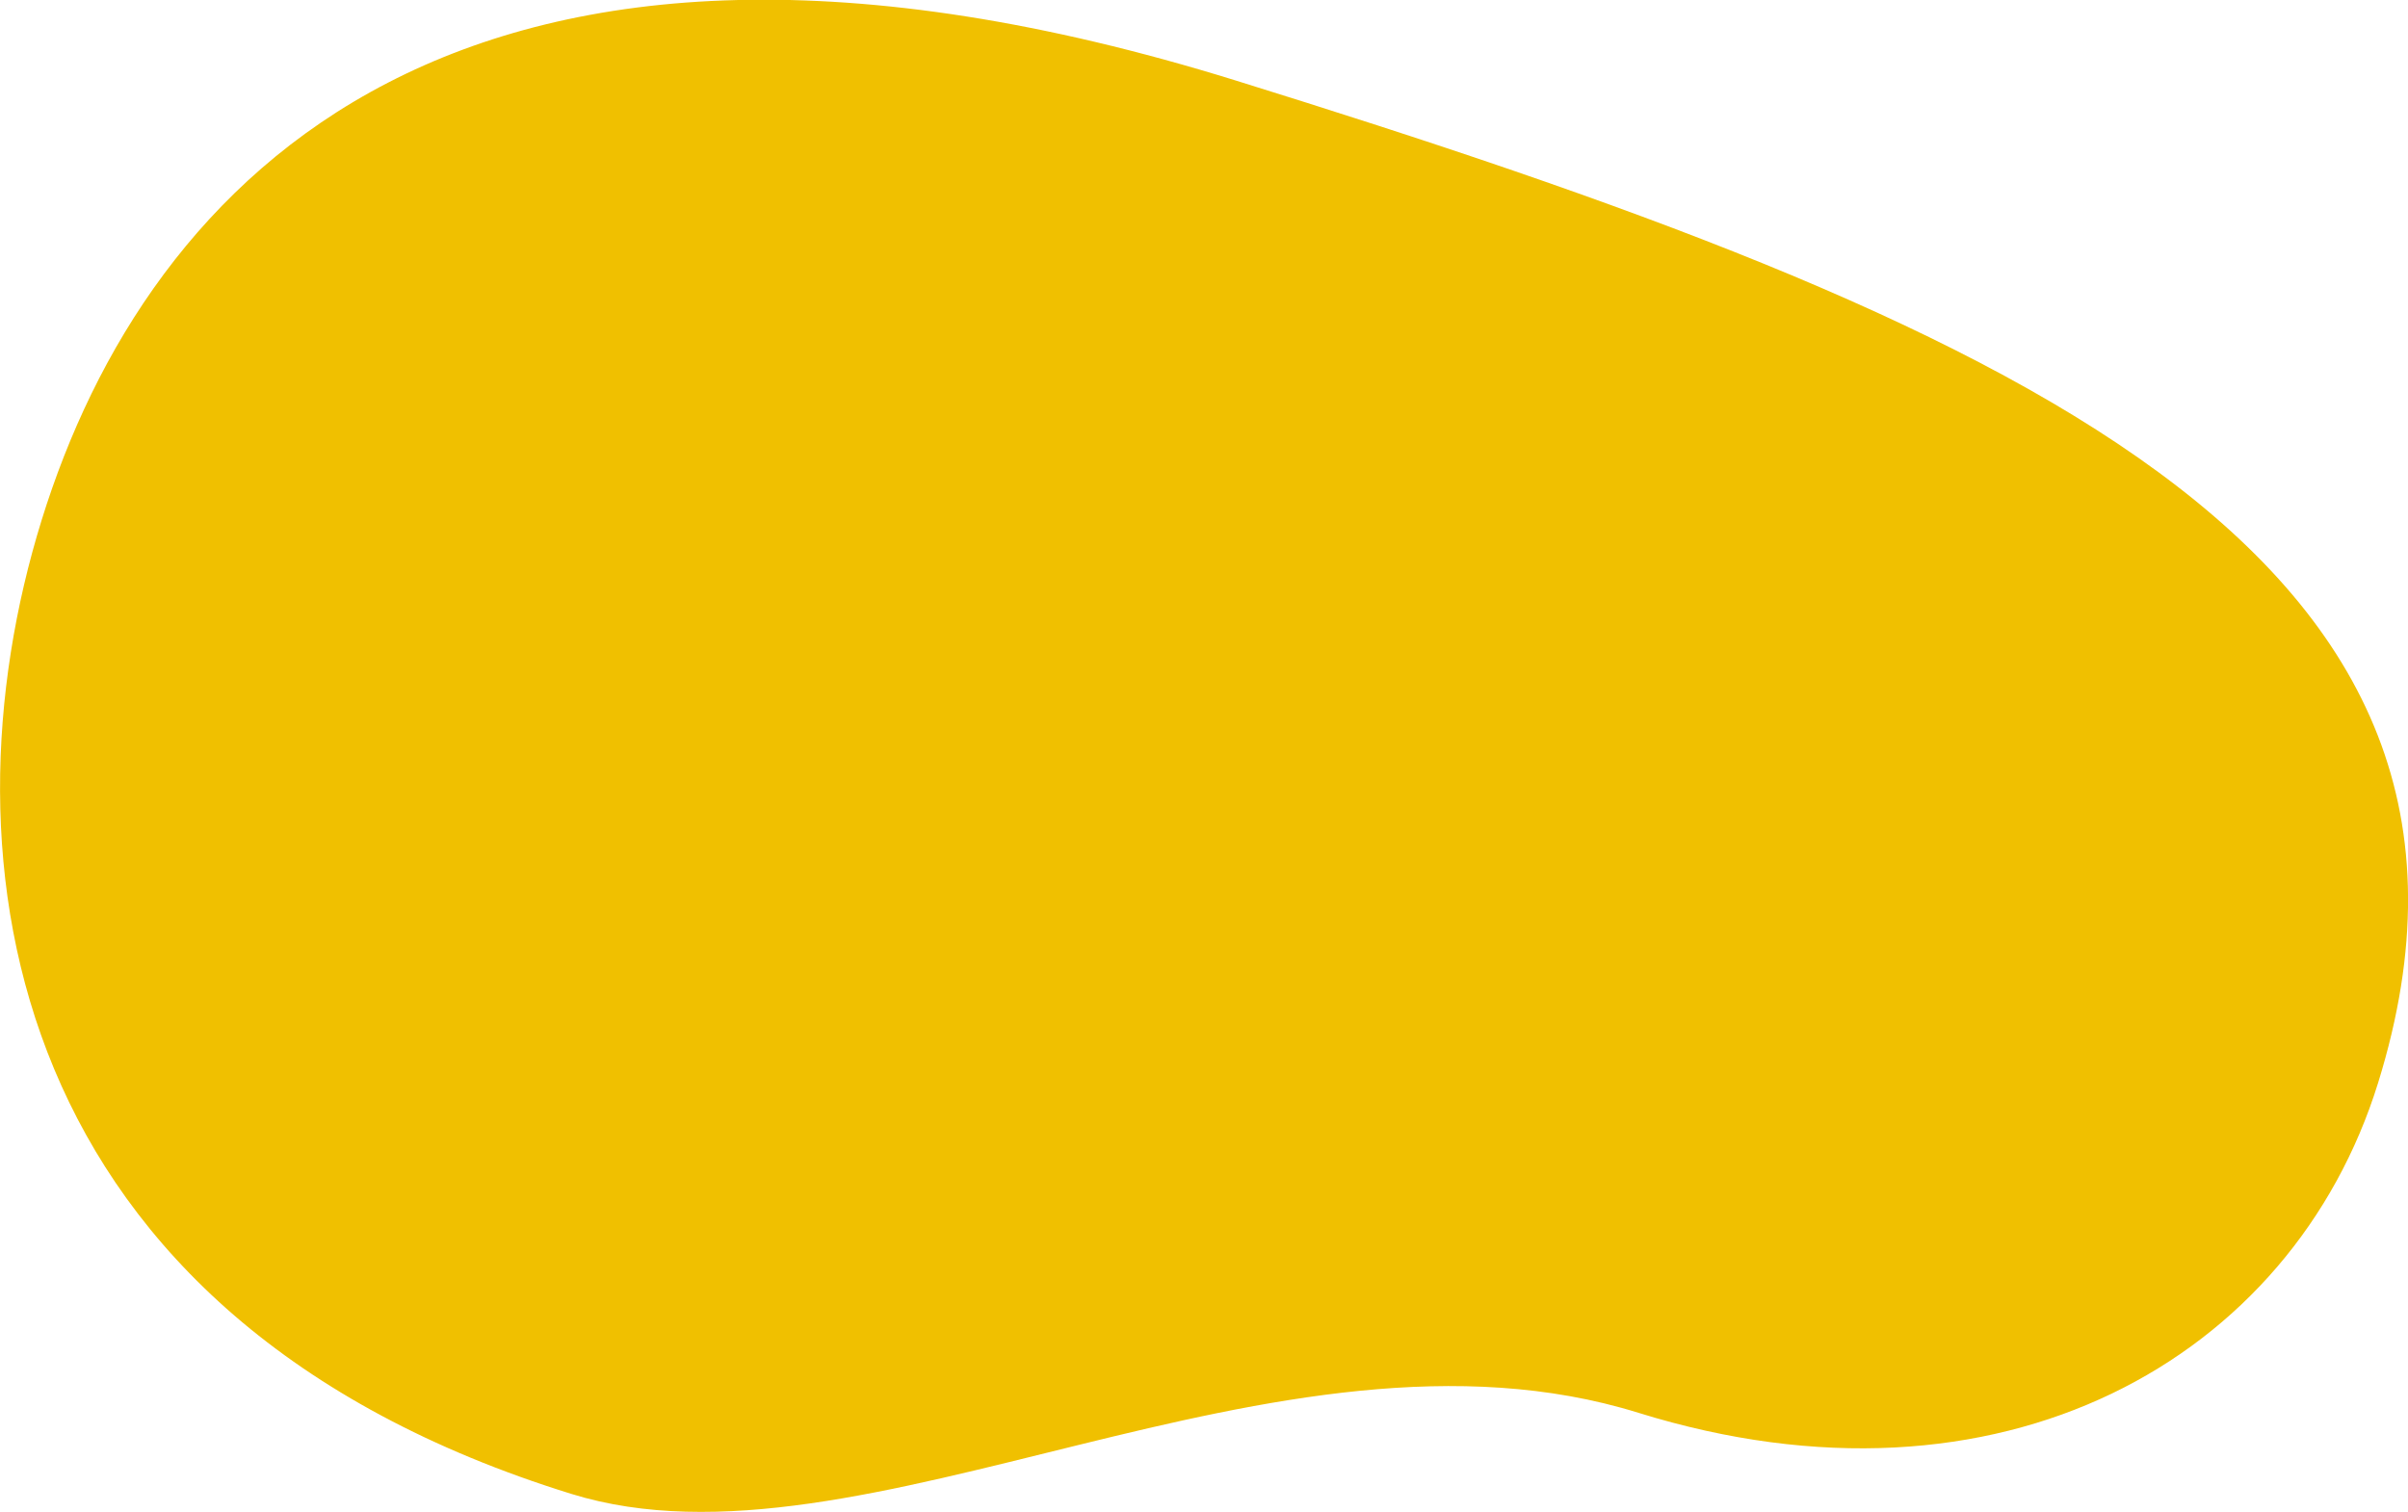 <svg xmlns="http://www.w3.org/2000/svg" xmlns:xlink="http://www.w3.org/1999/xlink" id="Calque_1" x="0px" y="0px" viewBox="0 0 572.6 359.7" style="enable-background:new 0 0 572.6 359.7;" xml:space="preserve"><style type="text/css">	.st0{fill:#F0C000;}</style><path class="st0" d="M565.5,257.5c-20.4,65.8-89.9,105.2-175.9,78.5S205,376.7,135.9,355.3C0.9,313.5-15.2,204.7,9.9,123.7 s100-161.6,283.8-104.6C477.5,76.2,604.7,131,565.5,257.5L565.5,257.5z"></path></svg>